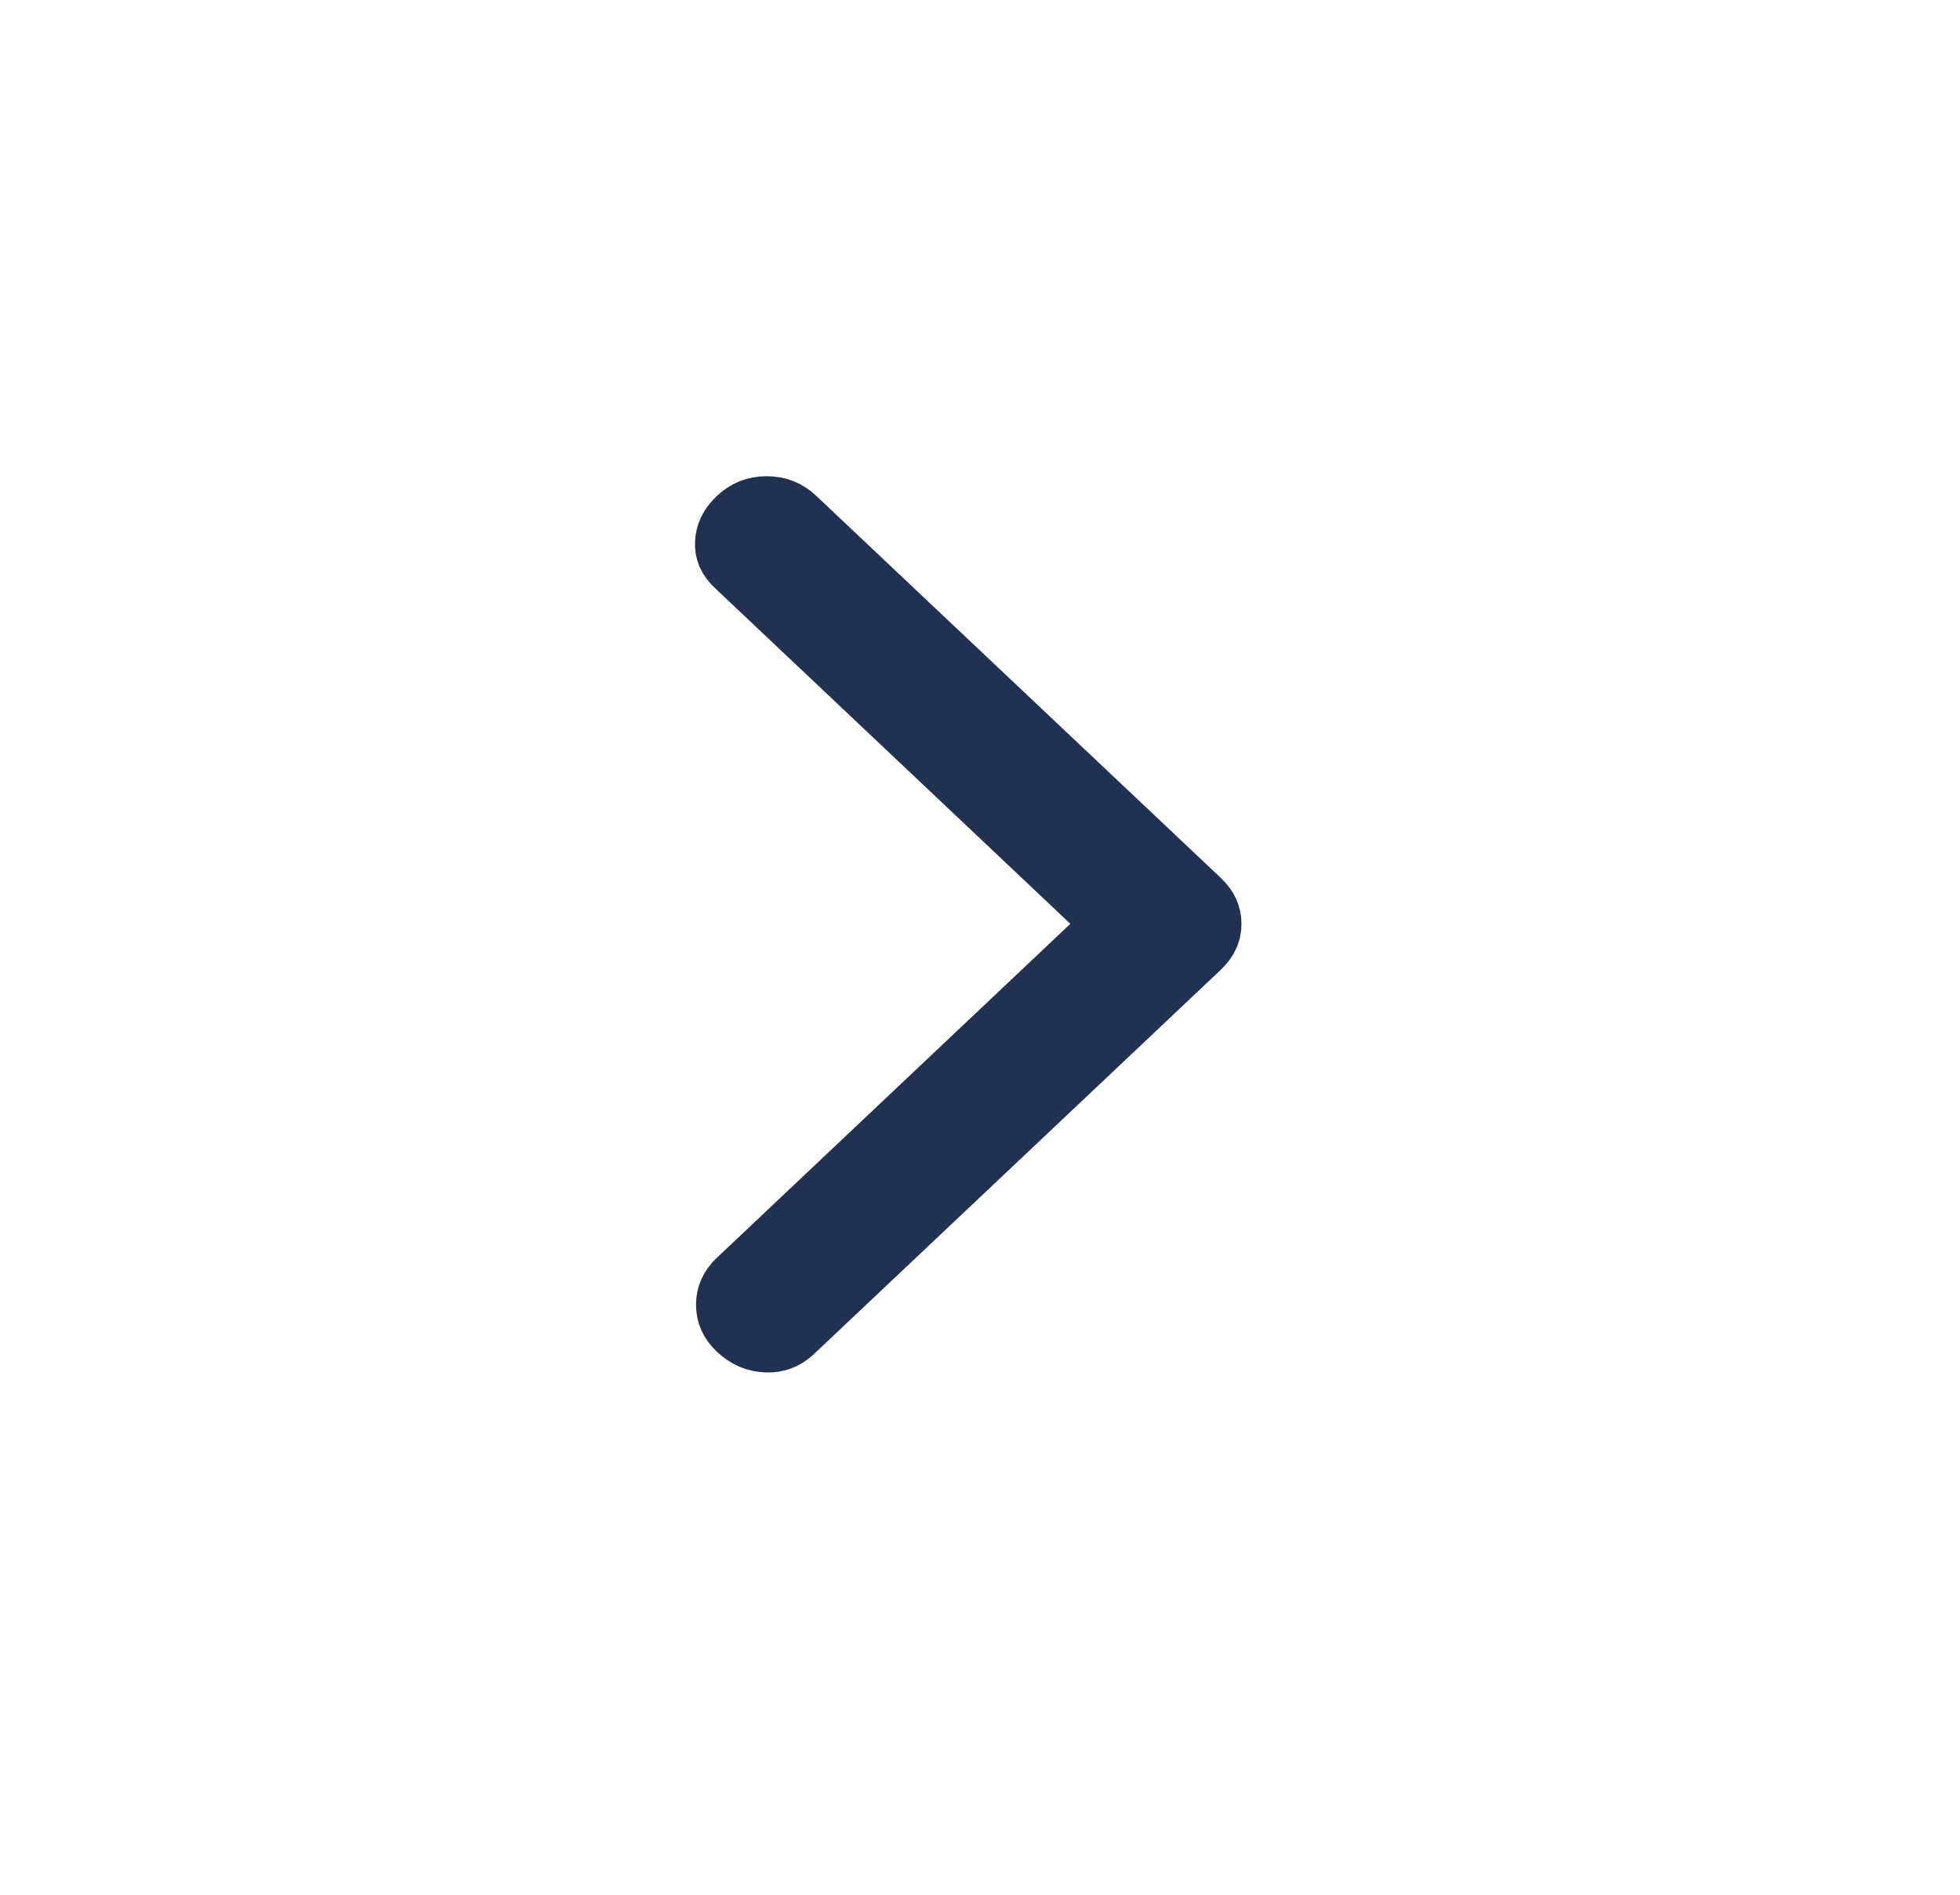 <svg width="30" height="29" viewBox="0 0 30 29" fill="none" xmlns="http://www.w3.org/2000/svg">
<path d="M11.734 7.914C11.872 7.914 11.971 7.955 12.066 8.045L18.247 13.882C18.314 13.945 18.341 13.992 18.352 14.018C18.368 14.053 18.377 14.091 18.377 14.14C18.377 14.164 18.375 14.185 18.371 14.205L18.352 14.262C18.341 14.288 18.314 14.334 18.247 14.398L12.035 20.265C11.941 20.354 11.853 20.385 11.74 20.381C11.612 20.376 11.507 20.334 11.402 20.234C11.308 20.145 11.279 20.067 11.279 19.97C11.279 19.872 11.308 19.794 11.402 19.705L16.812 14.594L17.293 14.14L16.812 13.685L11.371 8.545C11.277 8.456 11.26 8.391 11.263 8.319C11.266 8.229 11.297 8.144 11.402 8.045C11.498 7.955 11.597 7.914 11.734 7.914Z" fill="#213152" stroke="#213152" stroke-width="1.25"/>
</svg>

